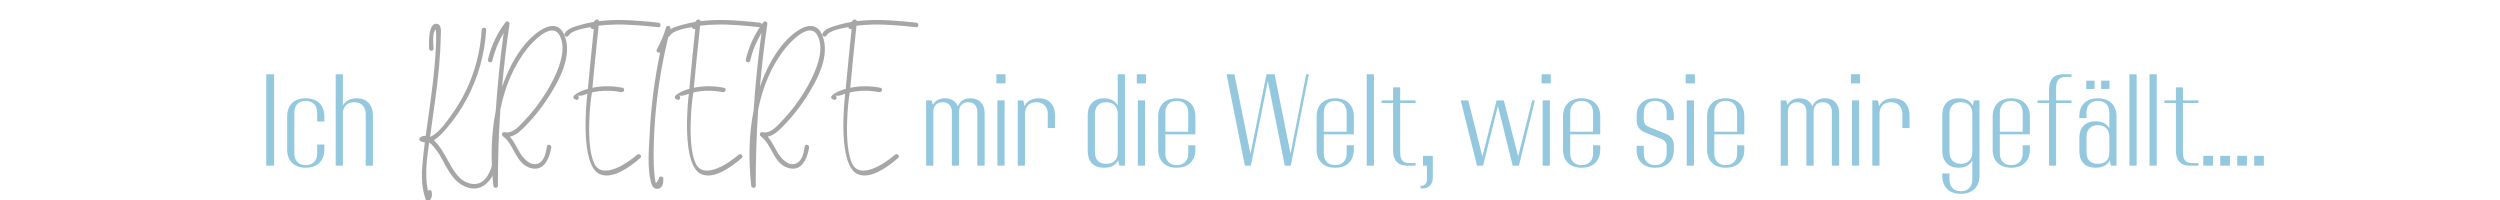 <svg xmlns="http://www.w3.org/2000/svg" xmlns:xlink="http://www.w3.org/1999/xlink" width="1000" zoomAndPan="magnify" viewBox="0 0 750 60" height="80" preserveAspectRatio="xMidYMid meet" version="1.0"><defs><g/></defs><g fill="#93c8de" fill-opacity="1"><g transform="translate(77.923, 49.694)"><g><path d="M 4.309 -26.629 L 4.309 -27.41 L 1.957 -27.41 L 1.957 0 L 4.309 0 Z M 4.309 -26.629 "/></g></g></g><g fill="#93c8de" fill-opacity="1"><g transform="translate(84.188, 49.694)"><g><path d="M 7.52 -20.207 C 3.914 -20.207 1.957 -18.012 1.957 -14.801 L 1.957 -4.777 C 1.957 -1.566 3.914 0.625 7.52 0.625 C 11.121 0.625 13.117 -1.566 13.117 -4.777 L 13.117 -6.344 L 10.965 -6.344 L 10.965 -3.641 C 10.965 -1.762 9.906 -0.156 7.52 -0.156 C 5.129 -0.156 4.113 -1.762 4.113 -3.641 L 4.113 -15.938 C 4.113 -17.816 5.129 -19.422 7.52 -19.422 C 9.906 -19.422 10.965 -17.816 10.965 -15.938 L 10.965 -13.234 L 13.117 -13.234 L 13.117 -14.801 C 13.117 -18.012 11.121 -20.207 7.52 -20.207 Z M 7.52 -20.207 "/></g></g></g><g fill="#93c8de" fill-opacity="1"><g transform="translate(98.752, 49.694)"><g><path d="M 8.223 -20.207 C 6.266 -20.207 4.855 -19.383 4.113 -18.051 L 4.113 -27.41 L 1.957 -27.41 L 1.957 0 L 4.113 0 L 4.113 -15.547 C 4.113 -17.426 5.129 -19.031 7.52 -19.031 C 9.945 -19.031 10.965 -17.348 10.965 -15.547 L 10.965 0 L 13.117 0 L 13.117 -15.191 C 13.117 -17.973 11.551 -20.207 8.223 -20.207 Z M 8.223 -20.207 "/></g></g></g><g fill="#93c8de" fill-opacity="1"><g transform="translate(113.794, 49.694)"><g/></g></g><g fill="#93c8de" fill-opacity="1"><g transform="translate(120.842, 49.694)"><g/></g></g><g fill="#93c8de" fill-opacity="1"><g transform="translate(127.889, 49.694)"><g/></g></g><g fill="#93c8de" fill-opacity="1"><g transform="translate(134.937, 49.694)"><g/></g></g><g fill="#93c8de" fill-opacity="1"><g transform="translate(141.984, 49.694)"><g/></g></g><g fill="#93c8de" fill-opacity="1"><g transform="translate(149.031, 49.694)"><g/></g></g><g fill="#93c8de" fill-opacity="1"><g transform="translate(156.079, 49.694)"><g/></g></g><g fill="#93c8de" fill-opacity="1"><g transform="translate(163.126, 49.694)"><g/></g></g><g fill="#93c8de" fill-opacity="1"><g transform="translate(170.174, 49.694)"><g/></g></g><g fill="#93c8de" fill-opacity="1"><g transform="translate(177.221, 49.694)"><g/></g></g><g fill="#93c8de" fill-opacity="1"><g transform="translate(184.269, 49.694)"><g/></g></g><g fill="#93c8de" fill-opacity="1"><g transform="translate(191.316, 49.694)"><g/></g></g><g fill="#93c8de" fill-opacity="1"><g transform="translate(198.363, 49.694)"><g/></g></g><g fill="#93c8de" fill-opacity="1"><g transform="translate(205.411, 49.694)"><g/></g></g><g fill="#93c8de" fill-opacity="1"><g transform="translate(212.458, 49.694)"><g/></g></g><g fill="#93c8de" fill-opacity="1"><g transform="translate(219.506, 49.694)"><g/></g></g><g fill="#93c8de" fill-opacity="1"><g transform="translate(226.553, 49.694)"><g/></g></g><g fill="#93c8de" fill-opacity="1"><g transform="translate(233.601, 49.694)"><g/></g></g><g fill="#93c8de" fill-opacity="1"><g transform="translate(240.648, 49.694)"><g/></g></g><g fill="#93c8de" fill-opacity="1"><g transform="translate(247.695, 49.694)"><g/></g></g><g fill="#93c8de" fill-opacity="1"><g transform="translate(254.743, 49.694)"><g/></g></g><g fill="#93c8de" fill-opacity="1"><g transform="translate(261.79, 49.694)"><g/></g></g><g fill="#93c8de" fill-opacity="1"><g transform="translate(268.838, 49.694)"><g/></g></g><g fill="#93c8de" fill-opacity="1"><g transform="translate(275.888, 49.694)"><g><path d="M 15.23 -20.207 C 13.273 -20.207 12.02 -19.266 11.473 -17.777 C 10.887 -19.227 9.633 -20.207 7.598 -20.207 C 5.836 -20.207 4.621 -19.461 3.992 -18.246 L 3.602 -19.578 L 1.957 -19.578 L 1.957 0 L 4.113 0 L 4.113 -16.133 C 4.113 -17.699 4.973 -19.031 6.891 -19.031 C 8.848 -19.031 9.672 -17.66 9.672 -16.133 L 9.672 0 L 11.824 0 L 11.824 -16.133 C 11.824 -17.699 12.648 -19.031 14.566 -19.031 C 16.523 -19.031 17.309 -17.66 17.309 -16.133 L 17.309 0 L 19.5 0 L 19.5 -15.781 C 19.5 -18.285 18.09 -20.207 15.23 -20.207 Z M 15.23 -20.207 "/></g></g></g><g fill="#93c8de" fill-opacity="1"><g transform="translate(297.265, 49.694)"><g><path d="M 1.645 -27.41 L 1.645 -24.668 L 4.387 -24.668 L 4.387 -27.41 Z M 4.113 -18.797 L 4.113 -19.578 L 1.957 -19.578 L 1.957 0 L 4.113 0 Z M 4.113 -18.797 "/></g></g></g><g fill="#93c8de" fill-opacity="1"><g transform="translate(303.373, 49.694)"><g><path d="M 8.223 -20.207 C 6.109 -20.207 4.699 -19.305 3.992 -17.855 L 3.602 -19.578 L 1.957 -19.578 L 1.957 0 L 4.113 0 L 4.113 -15.547 C 4.113 -17.426 5.129 -19.031 7.52 -19.031 C 9.945 -19.031 10.965 -17.348 10.965 -15.547 L 10.965 -11.277 L 13.117 -11.277 L 13.117 -15.191 C 13.117 -17.973 11.551 -20.207 8.223 -20.207 Z M 8.223 -20.207 "/></g></g></g><g fill="#93c8de" fill-opacity="1"><g transform="translate(317.311, 49.694)"><g/></g></g><g fill="#93c8de" fill-opacity="1"><g transform="translate(324.359, 49.694)"><g><path d="M 11.082 -1.605 L 11.434 0 L 13.117 0 L 13.117 -27.41 L 10.965 -27.41 L 10.965 -18.051 C 10.219 -19.383 8.809 -20.207 6.852 -20.207 C 3.523 -20.207 1.957 -17.973 1.957 -15.191 L 1.957 -4.387 C 1.957 -1.41 3.523 0.625 6.852 0.625 C 8.93 0.625 10.375 -0.117 11.082 -1.605 Z M 10.965 -13.391 L 10.965 -4.035 C 10.965 -2.152 10.102 -0.547 7.52 -0.547 C 5.09 -0.547 4.113 -2.035 4.113 -4.035 L 4.113 -15.547 C 4.113 -17.348 5.09 -19.031 7.52 -19.031 C 9.906 -19.031 10.965 -17.426 10.965 -15.547 Z M 10.965 -13.391 "/></g></g></g><g fill="#93c8de" fill-opacity="1"><g transform="translate(339.393, 49.694)"><g><path d="M 1.645 -27.41 L 1.645 -24.668 L 4.387 -24.668 L 4.387 -27.41 Z M 4.113 -18.797 L 4.113 -19.578 L 1.957 -19.578 L 1.957 0 L 4.113 0 Z M 4.113 -18.797 "/></g></g></g><g fill="#93c8de" fill-opacity="1"><g transform="translate(345.501, 49.694)"><g><path d="M 7.52 -20.207 C 3.914 -20.207 1.957 -18.012 1.957 -14.801 L 1.957 -4.777 C 1.957 -1.566 3.914 0.625 7.52 0.625 C 11.121 0.625 13.117 -1.566 13.117 -4.777 L 13.117 -6.109 L 10.965 -6.109 L 10.965 -3.641 C 10.965 -1.762 9.906 -0.156 7.52 -0.156 C 5.129 -0.156 4.113 -1.762 4.113 -3.641 L 4.113 -9.398 L 13.117 -9.398 L 13.117 -14.801 C 13.117 -18.012 11.121 -20.207 7.52 -20.207 Z M 4.113 -10.18 L 4.113 -15.938 C 4.113 -17.816 5.129 -19.422 7.52 -19.422 C 9.906 -19.422 10.965 -17.816 10.965 -15.938 L 10.965 -10.18 Z M 4.113 -10.18 "/></g></g></g><g fill="#93c8de" fill-opacity="1"><g transform="translate(360.535, 49.694)"><g/></g></g><g fill="#93c8de" fill-opacity="1"><g transform="translate(367.583, 49.694)"><g><path d="M 0.391 -27.41 L 5.875 0 L 7.676 0 L 12.766 -25.414 L 17.855 0 L 19.656 0 L 25.062 -27.41 L 24.277 -27.41 L 19.578 -3.602 L 14.801 -27.41 L 12.375 -27.41 L 7.559 -3.523 L 2.742 -27.41 Z M 0.391 -27.41 "/></g></g></g><g fill="#93c8de" fill-opacity="1"><g transform="translate(393.032, 49.694)"><g><path d="M 7.52 -20.207 C 3.914 -20.207 1.957 -18.012 1.957 -14.801 L 1.957 -4.777 C 1.957 -1.566 3.914 0.625 7.52 0.625 C 11.121 0.625 13.117 -1.566 13.117 -4.777 L 13.117 -6.109 L 10.965 -6.109 L 10.965 -3.641 C 10.965 -1.762 9.906 -0.156 7.52 -0.156 C 5.129 -0.156 4.113 -1.762 4.113 -3.641 L 4.113 -9.398 L 13.117 -9.398 L 13.117 -14.801 C 13.117 -18.012 11.121 -20.207 7.52 -20.207 Z M 4.113 -10.18 L 4.113 -15.938 C 4.113 -17.816 5.129 -19.422 7.52 -19.422 C 9.906 -19.422 10.965 -17.816 10.965 -15.938 L 10.965 -10.18 Z M 4.113 -10.18 "/></g></g></g><g fill="#93c8de" fill-opacity="1"><g transform="translate(408.066, 49.694)"><g><path d="M 4.113 -26.629 L 4.113 -27.41 L 1.957 -27.41 L 1.957 0 L 4.113 0 Z M 4.113 -26.629 "/></g></g></g><g fill="#93c8de" fill-opacity="1"><g transform="translate(414.096, 49.694)"><g><path d="M 3.836 -23.496 L 3.836 -19.578 L 0.391 -19.578 L 0.391 -18.797 L 3.836 -18.797 L 3.836 -4.543 C 3.836 -1.527 5.324 0 7.91 0 L 10.574 0 L 10.574 -0.781 L 8.535 -0.781 C 6.852 -0.781 5.953 -1.801 5.953 -3.797 L 5.953 -18.797 L 10.574 -18.797 L 10.574 -19.578 L 5.953 -19.578 L 5.953 -23.496 Z M 3.836 -23.496 "/></g></g></g><g fill="#93c8de" fill-opacity="1"><g transform="translate(425.059, 49.694)"><g><path d="M 1.84 -2.938 L 1.84 0 L 3.016 0 L 3.016 4.348 C 3.016 5.285 2.23 6.07 1.293 6.07 L 1.098 6.07 L 1.098 6.852 L 1.723 6.852 C 3.445 6.852 4.777 5.559 4.777 3.836 L 4.777 -2.938 Z M 1.84 -2.938 "/></g></g></g><g fill="#93c8de" fill-opacity="1"><g transform="translate(430.853, 49.694)"><g/></g></g><g fill="#93c8de" fill-opacity="1"><g transform="translate(437.901, 49.694)"><g><path d="M 0.312 -19.578 L 5.207 0 L 7.008 0 L 11.473 -17.934 L 15.898 0 L 17.777 0 L 22.555 -19.578 L 21.773 -19.578 L 17.543 -2.781 L 13.234 -19.578 L 11.082 -19.578 L 6.812 -2.742 L 2.586 -19.578 Z M 0.312 -19.578 "/></g></g></g><g fill="#93c8de" fill-opacity="1"><g transform="translate(460.844, 49.694)"><g><path d="M 1.645 -27.41 L 1.645 -24.668 L 4.387 -24.668 L 4.387 -27.41 Z M 4.113 -18.797 L 4.113 -19.578 L 1.957 -19.578 L 1.957 0 L 4.113 0 Z M 4.113 -18.797 "/></g></g></g><g fill="#93c8de" fill-opacity="1"><g transform="translate(466.952, 49.694)"><g><path d="M 7.52 -20.207 C 3.914 -20.207 1.957 -18.012 1.957 -14.801 L 1.957 -4.777 C 1.957 -1.566 3.914 0.625 7.52 0.625 C 11.121 0.625 13.117 -1.566 13.117 -4.777 L 13.117 -6.109 L 10.965 -6.109 L 10.965 -3.641 C 10.965 -1.762 9.906 -0.156 7.52 -0.156 C 5.129 -0.156 4.113 -1.762 4.113 -3.641 L 4.113 -9.398 L 13.117 -9.398 L 13.117 -14.801 C 13.117 -18.012 11.121 -20.207 7.52 -20.207 Z M 4.113 -10.18 L 4.113 -15.938 C 4.113 -17.816 5.129 -19.422 7.52 -19.422 C 9.906 -19.422 10.965 -17.816 10.965 -15.938 L 10.965 -10.18 Z M 4.113 -10.18 "/></g></g></g><g fill="#93c8de" fill-opacity="1"><g transform="translate(481.986, 49.694)"><g/></g></g><g fill="#93c8de" fill-opacity="1"><g transform="translate(489.034, 49.694)"><g><path d="M 7.52 -20.207 C 3.875 -20.207 1.957 -18.09 1.957 -15.035 L 1.957 -13.469 C 1.957 -11.902 2.859 -10.574 4.348 -10.023 L 9.594 -7.91 C 10.453 -7.52 10.965 -6.812 10.965 -5.875 L 10.965 -3.641 C 10.965 -1.762 9.867 -0.156 7.52 -0.156 C 5.168 -0.156 4.113 -1.762 4.113 -3.641 L 4.113 -5.953 L 1.957 -5.953 L 1.957 -4.543 C 1.957 -1.645 3.875 0.625 7.52 0.625 C 11.16 0.625 13.117 -1.645 13.117 -4.543 L 13.117 -6.109 C 13.117 -7.676 12.219 -9.008 10.73 -9.555 L 5.48 -11.668 C 4.621 -12.059 4.113 -12.766 4.113 -13.707 L 4.113 -15.938 C 4.113 -17.816 5.168 -19.422 7.52 -19.422 C 9.867 -19.422 10.965 -17.816 10.965 -15.938 L 10.965 -13.625 L 13.117 -13.625 L 13.117 -15.035 C 13.117 -17.934 11.16 -20.207 7.52 -20.207 Z M 7.52 -20.207 "/></g></g></g><g fill="#93c8de" fill-opacity="1"><g transform="translate(504.068, 49.694)"><g><path d="M 1.645 -27.41 L 1.645 -24.668 L 4.387 -24.668 L 4.387 -27.41 Z M 4.113 -18.797 L 4.113 -19.578 L 1.957 -19.578 L 1.957 0 L 4.113 0 Z M 4.113 -18.797 "/></g></g></g><g fill="#93c8de" fill-opacity="1"><g transform="translate(510.176, 49.694)"><g><path d="M 7.52 -20.207 C 3.914 -20.207 1.957 -18.012 1.957 -14.801 L 1.957 -4.777 C 1.957 -1.566 3.914 0.625 7.52 0.625 C 11.121 0.625 13.117 -1.566 13.117 -4.777 L 13.117 -6.109 L 10.965 -6.109 L 10.965 -3.641 C 10.965 -1.762 9.906 -0.156 7.52 -0.156 C 5.129 -0.156 4.113 -1.762 4.113 -3.641 L 4.113 -9.398 L 13.117 -9.398 L 13.117 -14.801 C 13.117 -18.012 11.121 -20.207 7.52 -20.207 Z M 4.113 -10.18 L 4.113 -15.938 C 4.113 -17.816 5.129 -19.422 7.52 -19.422 C 9.906 -19.422 10.965 -17.816 10.965 -15.938 L 10.965 -10.18 Z M 4.113 -10.18 "/></g></g></g><g fill="#93c8de" fill-opacity="1"><g transform="translate(525.21, 49.694)"><g/></g></g><g fill="#93c8de" fill-opacity="1"><g transform="translate(532.258, 49.694)"><g><path d="M 15.23 -20.207 C 13.273 -20.207 12.02 -19.266 11.473 -17.777 C 10.887 -19.227 9.633 -20.207 7.598 -20.207 C 5.836 -20.207 4.621 -19.461 3.992 -18.246 L 3.602 -19.578 L 1.957 -19.578 L 1.957 0 L 4.113 0 L 4.113 -16.133 C 4.113 -17.699 4.973 -19.031 6.891 -19.031 C 8.848 -19.031 9.672 -17.66 9.672 -16.133 L 9.672 0 L 11.824 0 L 11.824 -16.133 C 11.824 -17.699 12.648 -19.031 14.566 -19.031 C 16.523 -19.031 17.309 -17.66 17.309 -16.133 L 17.309 0 L 19.5 0 L 19.5 -15.781 C 19.5 -18.285 18.09 -20.207 15.23 -20.207 Z M 15.23 -20.207 "/></g></g></g><g fill="#93c8de" fill-opacity="1"><g transform="translate(553.635, 49.694)"><g><path d="M 1.645 -27.41 L 1.645 -24.668 L 4.387 -24.668 L 4.387 -27.41 Z M 4.113 -18.797 L 4.113 -19.578 L 1.957 -19.578 L 1.957 0 L 4.113 0 Z M 4.113 -18.797 "/></g></g></g><g fill="#93c8de" fill-opacity="1"><g transform="translate(559.743, 49.694)"><g><path d="M 8.223 -20.207 C 6.109 -20.207 4.699 -19.305 3.992 -17.855 L 3.602 -19.578 L 1.957 -19.578 L 1.957 0 L 4.113 0 L 4.113 -15.547 C 4.113 -17.426 5.129 -19.031 7.52 -19.031 C 9.945 -19.031 10.965 -17.348 10.965 -15.547 L 10.965 -11.277 L 13.117 -11.277 L 13.117 -15.191 C 13.117 -17.973 11.551 -20.207 8.223 -20.207 Z M 8.223 -20.207 "/></g></g></g><g fill="#93c8de" fill-opacity="1"><g transform="translate(573.681, 49.694)"><g/></g></g><g fill="#93c8de" fill-opacity="1"><g transform="translate(580.729, 49.694)"><g><path d="M 10.965 -13.391 L 10.965 -4.035 C 10.965 -2.152 9.906 -0.547 7.52 -0.547 C 5.09 -0.547 4.113 -2.23 4.113 -4.035 L 4.113 -15.547 C 4.113 -17.543 5.09 -19.031 7.52 -19.031 C 10.102 -19.031 10.965 -17.426 10.965 -15.547 Z M 10.965 -1.527 L 10.965 4.191 C 10.965 6.07 9.906 7.676 7.52 7.676 C 5.129 7.676 4.113 6.07 4.113 4.191 L 4.113 2.348 L 1.957 2.348 L 1.957 3.055 C 1.957 6.266 3.914 8.457 7.52 8.457 C 11.121 8.457 13.117 6.266 13.117 3.055 L 13.117 -19.578 L 11.434 -19.578 L 11.082 -17.973 C 10.375 -19.461 8.93 -20.207 6.852 -20.207 C 3.523 -20.207 1.957 -18.168 1.957 -15.191 L 1.957 -4.387 C 1.957 -1.605 3.523 0.625 6.852 0.625 C 8.809 0.625 10.219 -0.195 10.965 -1.527 Z M 10.965 -1.527 "/></g></g></g><g fill="#93c8de" fill-opacity="1"><g transform="translate(595.841, 49.694)"><g><path d="M 7.52 -20.207 C 3.914 -20.207 1.957 -18.012 1.957 -14.801 L 1.957 -4.777 C 1.957 -1.566 3.914 0.625 7.52 0.625 C 11.121 0.625 13.117 -1.566 13.117 -4.777 L 13.117 -6.109 L 10.965 -6.109 L 10.965 -3.641 C 10.965 -1.762 9.906 -0.156 7.52 -0.156 C 5.129 -0.156 4.113 -1.762 4.113 -3.641 L 4.113 -9.398 L 13.117 -9.398 L 13.117 -14.801 C 13.117 -18.012 11.121 -20.207 7.52 -20.207 Z M 4.113 -10.18 L 4.113 -15.938 C 4.113 -17.816 5.129 -19.422 7.52 -19.422 C 9.906 -19.422 10.965 -17.816 10.965 -15.938 L 10.965 -10.18 Z M 4.113 -10.18 "/></g></g></g><g fill="#93c8de" fill-opacity="1"><g transform="translate(610.876, 49.694)"><g><path d="M 7.91 -27.41 C 5.324 -27.41 3.836 -25.883 3.836 -22.867 L 3.836 -19.578 L 0.391 -19.578 L 0.391 -18.797 L 3.836 -18.797 L 3.836 0 L 5.953 0 L 5.953 -18.797 L 10.574 -18.797 L 10.574 -19.578 L 5.953 -19.578 L 5.953 -23.379 C 5.953 -25.492 6.891 -26.629 8.77 -26.629 L 10.574 -26.629 L 10.574 -27.41 Z M 7.91 -27.41 "/></g></g></g><g fill="#93c8de" fill-opacity="1"><g transform="translate(621.839, 49.694)"><g><path d="M 4.035 -25.492 L 4.035 -23.023 L 6.539 -23.023 L 6.539 -25.492 Z M 8.496 -25.492 L 8.496 -23.023 L 11.004 -23.023 L 11.004 -25.492 Z M 7.52 -20.207 C 3.914 -20.207 1.957 -18.012 1.957 -14.879 L 1.957 -14.254 L 4.113 -14.254 L 4.113 -15.938 C 4.113 -17.816 5.129 -19.422 7.52 -19.422 C 9.906 -19.422 10.965 -17.816 10.965 -15.938 L 10.965 -11.199 C 10.219 -12.531 8.809 -13.312 6.852 -13.312 C 3.523 -13.312 1.957 -11.16 1.957 -8.379 L 1.957 -4.387 C 1.957 -1.41 3.523 0.625 6.852 0.625 C 8.93 0.625 10.375 -0.117 11.082 -1.605 L 11.434 0 L 13.117 0 L 13.117 -14.879 C 13.117 -18.012 11.121 -20.207 7.52 -20.207 Z M 10.965 -5.641 L 10.965 -4.035 C 10.965 -2.152 10.102 -0.547 7.52 -0.547 C 5.09 -0.547 4.113 -2.035 4.113 -4.035 L 4.113 -8.691 C 4.113 -10.496 5.09 -12.141 7.52 -12.141 C 9.906 -12.141 10.965 -10.574 10.965 -8.691 Z M 10.965 -5.641 "/></g></g></g><g fill="#93c8de" fill-opacity="1"><g transform="translate(636.873, 49.694)"><g><path d="M 4.113 -26.629 L 4.113 -27.41 L 1.957 -27.41 L 1.957 0 L 4.113 0 Z M 4.113 -26.629 "/></g></g></g><g fill="#93c8de" fill-opacity="1"><g transform="translate(642.903, 49.694)"><g><path d="M 4.113 -26.629 L 4.113 -27.41 L 1.957 -27.41 L 1.957 0 L 4.113 0 Z M 4.113 -26.629 "/></g></g></g><g fill="#93c8de" fill-opacity="1"><g transform="translate(648.932, 49.694)"><g><path d="M 3.836 -23.496 L 3.836 -19.578 L 0.391 -19.578 L 0.391 -18.797 L 3.836 -18.797 L 3.836 -4.543 C 3.836 -1.527 5.324 0 7.91 0 L 10.574 0 L 10.574 -0.781 L 8.535 -0.781 C 6.852 -0.781 5.953 -1.801 5.953 -3.797 L 5.953 -18.797 L 10.574 -18.797 L 10.574 -19.578 L 5.953 -19.578 L 5.953 -23.496 Z M 3.836 -23.496 "/></g></g></g><g fill="#93c8de" fill-opacity="1"><g transform="translate(659.895, 49.694)"><g><path d="M 1.098 -2.938 L 1.098 0 L 3.992 0 L 3.992 -2.938 Z M 1.098 -2.938 "/></g></g></g><g fill="#93c8de" fill-opacity="1"><g transform="translate(664.984, 49.694)"><g><path d="M 1.098 -2.938 L 1.098 0 L 3.992 0 L 3.992 -2.938 Z M 1.098 -2.938 "/></g></g></g><g fill="#93c8de" fill-opacity="1"><g transform="translate(670.074, 49.694)"><g><path d="M 1.098 -2.938 L 1.098 0 L 3.992 0 L 3.992 -2.938 Z M 1.098 -2.938 "/></g></g></g><g fill="#93c8de" fill-opacity="1"><g transform="translate(675.164, 49.694)"><g><path d="M 1.098 -2.938 L 1.098 0 L 3.992 0 L 3.992 -2.938 Z M 1.098 -2.938 "/></g></g></g><g fill="#a6a6a6" fill-opacity="1"><g transform="translate(108.829, 52.961)"><g/></g></g><g fill="#a6a6a6" fill-opacity="1"><g transform="translate(117.084, 52.961)"><g/></g></g><g fill="#a6a6a6" fill-opacity="1"><g transform="translate(125.354, 52.961)"><g><path d="M 3.66 -11.898 C 3.738 -12.41 3.816 -12.922 3.879 -13.434 C 4.746 -19.777 5.723 -26.125 6.328 -32.516 C 6.625 -35.742 6.824 -38.984 6.871 -42.227 C 6.887 -43.156 7.277 -45.422 5.863 -45.793 C 3.008 -46.523 3.305 -39.559 3.367 -38.395 C 3.414 -37.523 4.762 -37.523 4.715 -38.395 C 4.668 -39.559 4.234 -43.266 5.383 -44.117 C 5.461 -44.18 5.508 -41.48 5.492 -40.906 C 5.461 -39.574 5.398 -38.254 5.305 -36.922 C 4.98 -31.539 4.281 -26.168 3.551 -20.816 C 3.148 -17.949 2.746 -15.078 2.359 -12.191 C 1.832 -12.238 1.289 -12.133 0.777 -11.789 C 0.25 -11.449 0.387 -10.75 0.93 -10.531 C 1.336 -10.379 1.723 -10.301 2.094 -10.27 C 1.938 -9.027 1.801 -7.805 1.66 -6.578 C 1.148 -2.016 0.793 2.574 2.375 6.965 C 2.574 7.555 3.258 7.602 3.613 7.121 C 4.25 6.281 4.359 5.555 4.141 4.547 C 4.004 3.957 3.367 3.941 3.023 4.266 C 2.016 -0.402 2.699 -5.445 3.414 -10.223 C 4.621 -9.324 5.801 -7.602 6.203 -7.012 C 6.996 -5.801 7.633 -4.5 8.332 -3.227 C 9.68 -0.809 11.277 1.645 13.867 2.871 C 18.91 5.273 22.371 1.348 23.625 -3.211 C 23.859 -4.047 22.539 -4.406 22.309 -3.566 C 21.453 -0.434 19.547 3.039 15.684 2.094 C 12.27 1.273 10.504 -2.078 8.965 -4.918 C 8.27 -6.203 6.672 -9.184 4.793 -10.922 C 6.266 -11.742 7.555 -13.219 8.609 -14.441 C 10.906 -17.109 12.922 -20.027 14.598 -23.129 C 18.074 -29.566 20.059 -36.688 20.508 -43.992 C 20.555 -44.863 19.188 -44.863 19.145 -43.992 C 18.77 -37.68 17.188 -31.492 14.441 -25.781 C 13.141 -23.113 11.617 -20.555 9.852 -18.164 C 8.547 -16.398 6.203 -12.875 3.66 -11.898 Z M 3.66 -11.898 "/></g></g></g><g fill="#a6a6a6" fill-opacity="1"><g transform="translate(146.44, 52.961)"><g><path d="M 17.637 -9.043 C 17.359 -7.398 17.016 -5.09 15.434 -4.125 C 13.062 -2.668 10.625 -5.305 9.539 -7.121 C 8.516 -8.812 7.773 -10.531 6.531 -11.961 C 8.363 -12.332 9.836 -13.789 11.199 -15.156 C 13.699 -17.699 15.945 -20.492 17.887 -23.484 C 21.191 -28.559 25.504 -36.254 22.867 -42.457 C 20.305 -48.461 13.961 -43.078 11.324 -40.008 C 8.113 -36.238 5.801 -31.645 4.188 -26.883 C 4.746 -33.18 5.477 -39.449 6.406 -45.699 C 6.516 -46.477 5.633 -46.863 5.164 -46.227 C 2.652 -42.891 0.898 -39.168 -0.047 -35.105 C -0.25 -34.254 1.055 -33.879 1.258 -34.734 C 1.969 -37.727 3.102 -40.504 4.668 -43.078 C 3.598 -35.324 2.809 -27.535 2.281 -19.715 C 0.82 -12.332 0.762 -4.73 1.566 2.73 C 1.66 3.582 2.934 3.629 2.934 2.73 C 2.918 -4.902 3.148 -12.535 3.676 -20.152 C 5.027 -26.852 7.586 -33.211 11.852 -38.52 C 13.496 -40.551 19.02 -46.445 21.344 -42.488 C 23.516 -38.781 21.625 -33.477 19.965 -29.953 C 18.539 -26.898 16.738 -24 14.707 -21.301 C 13.496 -19.688 12.176 -18.133 10.781 -16.676 C 9.293 -15.141 7.398 -12.766 4.996 -13.309 C 4.219 -13.48 3.863 -12.504 4.469 -12.055 C 7.941 -9.492 8.176 -3.801 12.828 -2.527 C 16.832 -1.441 18.414 -5.539 18.941 -8.672 C 19.098 -9.539 17.777 -9.898 17.637 -9.043 Z M 17.637 -9.043 "/></g></g></g><g fill="#a6a6a6" fill-opacity="1"><g transform="translate(168.828, 52.961)"><g><path d="M 1.77 -42.289 C 2.668 -43.887 6.562 -44.492 8.332 -44.832 C 8.332 -44.414 8.875 -44.102 9.309 -44.258 C 8.75 -38.797 8.191 -33.336 7.68 -27.859 C 7.633 -27.348 7.586 -26.82 7.539 -26.293 C 7.23 -26.215 6.918 -26.141 6.609 -26.031 C 5.941 -25.812 1.289 -24 3.988 -23.035 C 4.809 -22.758 5.164 -24.059 4.344 -24.355 C 5.32 -24.012 6.406 -24.48 7.398 -24.836 C 7.105 -22.789 5.043 -3.227 11.199 -0.684 C 15.109 0.945 20.43 -3.102 23.27 -5.57 C 23.938 -6.145 22.973 -7.105 22.309 -6.531 C 19.406 -4.02 11.867 1.148 9.445 -3.926 C 6.871 -9.371 8.207 -22.539 8.766 -25.223 C 9.508 -25.395 10.238 -25.52 10.984 -25.613 C 13.203 -25.859 15.387 -25.75 17.574 -25.316 C 18.43 -25.16 18.785 -26.465 17.934 -26.637 C 14.922 -27.227 11.867 -27.242 8.902 -26.637 C 9.461 -32.84 10.113 -39.047 10.766 -45.25 C 12.379 -45.453 14.008 -45.562 15.637 -45.59 C 19.996 -45.684 24.355 -45.25 28.684 -44.801 C 29.551 -44.707 29.551 -46.074 28.684 -46.164 C 23.316 -46.723 17.902 -47.25 12.504 -46.785 C 11.961 -46.738 11.418 -46.691 10.875 -46.617 C 10.797 -47.207 9.945 -47.25 9.617 -46.816 C 9.523 -46.676 9.418 -46.539 9.324 -46.398 C 8.004 -46.18 6.719 -45.887 5.445 -45.516 C 3.848 -45.035 1.488 -44.535 0.59 -42.969 C 0.156 -42.211 1.336 -41.527 1.77 -42.289 Z M 1.77 -42.289 "/></g></g></g><g fill="#a6a6a6" fill-opacity="1"><g transform="translate(193.355, 52.961)"><g><path d="M 5.648 0.652 C 5.617 -0.219 4.266 -0.219 4.281 0.652 C 3.66 2.016 3.32 2.234 3.242 1.305 C 3.117 0.543 3.008 -0.219 2.949 -0.977 C 2.871 -1.801 2.809 -2.637 2.777 -3.461 C 2.699 -5.414 2.73 -7.383 2.777 -9.34 C 2.871 -13.109 3.102 -16.879 3.477 -20.617 C 4.281 -28.637 5.738 -36.562 7.773 -44.367 C 7.988 -45.203 6.703 -45.562 6.453 -44.723 C 5.785 -42.426 4.871 -40.254 3.707 -38.16 C 3.32 -37.48 4.203 -36.875 4.699 -37.262 C 3.008 -29.211 1.938 -21.035 1.551 -12.812 C 1.32 -8.113 0.762 -2.699 1.984 1.906 C 2.266 2.918 2.887 3.879 4.062 3.66 C 5.508 3.414 5.676 1.848 5.648 0.652 Z M 5.648 0.652 "/></g></g></g><g fill="#a6a6a6" fill-opacity="1"><g transform="translate(199.263, 52.961)"><g><path d="M 1.77 -42.289 C 2.668 -43.887 6.562 -44.492 8.332 -44.832 C 8.332 -44.414 8.875 -44.102 9.309 -44.258 C 8.75 -38.797 8.191 -33.336 7.68 -27.859 C 7.633 -27.348 7.586 -26.82 7.539 -26.293 C 7.23 -26.215 6.918 -26.141 6.609 -26.031 C 5.941 -25.812 1.289 -24 3.988 -23.035 C 4.809 -22.758 5.164 -24.059 4.344 -24.355 C 5.32 -24.012 6.406 -24.48 7.398 -24.836 C 7.105 -22.789 5.043 -3.227 11.199 -0.684 C 15.109 0.945 20.43 -3.102 23.27 -5.57 C 23.938 -6.145 22.973 -7.105 22.309 -6.531 C 19.406 -4.02 11.867 1.148 9.445 -3.926 C 6.871 -9.371 8.207 -22.539 8.766 -25.223 C 9.508 -25.395 10.238 -25.52 10.984 -25.613 C 13.203 -25.859 15.387 -25.75 17.574 -25.316 C 18.43 -25.16 18.785 -26.465 17.934 -26.637 C 14.922 -27.227 11.867 -27.242 8.902 -26.637 C 9.461 -32.84 10.113 -39.047 10.766 -45.25 C 12.379 -45.453 14.008 -45.562 15.637 -45.59 C 19.996 -45.684 24.355 -45.25 28.684 -44.801 C 29.551 -44.707 29.551 -46.074 28.684 -46.164 C 23.316 -46.723 17.902 -47.25 12.504 -46.785 C 11.961 -46.738 11.418 -46.691 10.875 -46.617 C 10.797 -47.207 9.945 -47.25 9.617 -46.816 C 9.523 -46.676 9.418 -46.539 9.324 -46.398 C 8.004 -46.18 6.719 -45.887 5.445 -45.516 C 3.848 -45.035 1.488 -44.535 0.59 -42.969 C 0.156 -42.211 1.336 -41.527 1.77 -42.289 Z M 1.77 -42.289 "/></g></g></g><g fill="#a6a6a6" fill-opacity="1"><g transform="translate(223.79, 52.961)"><g><path d="M 17.637 -9.043 C 17.359 -7.398 17.016 -5.09 15.434 -4.125 C 13.062 -2.668 10.625 -5.305 9.539 -7.121 C 8.516 -8.812 7.773 -10.531 6.531 -11.961 C 8.363 -12.332 9.836 -13.789 11.199 -15.156 C 13.699 -17.699 15.945 -20.492 17.887 -23.484 C 21.191 -28.559 25.504 -36.254 22.867 -42.457 C 20.305 -48.461 13.961 -43.078 11.324 -40.008 C 8.113 -36.238 5.801 -31.645 4.188 -26.883 C 4.746 -33.18 5.477 -39.449 6.406 -45.699 C 6.516 -46.477 5.633 -46.863 5.164 -46.227 C 2.652 -42.891 0.898 -39.168 -0.047 -35.105 C -0.25 -34.254 1.055 -33.879 1.258 -34.734 C 1.969 -37.727 3.102 -40.504 4.668 -43.078 C 3.598 -35.324 2.809 -27.535 2.281 -19.715 C 0.82 -12.332 0.762 -4.73 1.566 2.73 C 1.66 3.582 2.934 3.629 2.934 2.73 C 2.918 -4.902 3.148 -12.535 3.676 -20.152 C 5.027 -26.852 7.586 -33.211 11.852 -38.52 C 13.496 -40.551 19.02 -46.445 21.344 -42.488 C 23.516 -38.781 21.625 -33.477 19.965 -29.953 C 18.539 -26.898 16.738 -24 14.707 -21.301 C 13.496 -19.688 12.176 -18.133 10.781 -16.676 C 9.293 -15.141 7.398 -12.766 4.996 -13.309 C 4.219 -13.48 3.863 -12.504 4.469 -12.055 C 7.941 -9.492 8.176 -3.801 12.828 -2.527 C 16.832 -1.441 18.414 -5.539 18.941 -8.672 C 19.098 -9.539 17.777 -9.898 17.637 -9.043 Z M 17.637 -9.043 "/></g></g></g><g fill="#a6a6a6" fill-opacity="1"><g transform="translate(246.178, 52.961)"><g><path d="M 1.77 -42.289 C 2.668 -43.887 6.562 -44.492 8.332 -44.832 C 8.332 -44.414 8.875 -44.102 9.309 -44.258 C 8.75 -38.797 8.191 -33.336 7.68 -27.859 C 7.633 -27.348 7.586 -26.82 7.539 -26.293 C 7.23 -26.215 6.918 -26.141 6.609 -26.031 C 5.941 -25.812 1.289 -24 3.988 -23.035 C 4.809 -22.758 5.164 -24.059 4.344 -24.355 C 5.32 -24.012 6.406 -24.48 7.398 -24.836 C 7.105 -22.789 5.043 -3.227 11.199 -0.684 C 15.109 0.945 20.43 -3.102 23.27 -5.57 C 23.938 -6.145 22.973 -7.105 22.309 -6.531 C 19.406 -4.02 11.867 1.148 9.445 -3.926 C 6.871 -9.371 8.207 -22.539 8.766 -25.223 C 9.508 -25.395 10.238 -25.52 10.984 -25.613 C 13.203 -25.859 15.387 -25.75 17.574 -25.316 C 18.43 -25.16 18.785 -26.465 17.934 -26.637 C 14.922 -27.227 11.867 -27.242 8.902 -26.637 C 9.461 -32.84 10.113 -39.047 10.766 -45.25 C 12.379 -45.453 14.008 -45.562 15.637 -45.59 C 19.996 -45.684 24.355 -45.25 28.684 -44.801 C 29.551 -44.707 29.551 -46.074 28.684 -46.164 C 23.316 -46.723 17.902 -47.25 12.504 -46.785 C 11.961 -46.738 11.418 -46.691 10.875 -46.617 C 10.797 -47.207 9.945 -47.25 9.617 -46.816 C 9.523 -46.676 9.418 -46.539 9.324 -46.398 C 8.004 -46.18 6.719 -45.887 5.445 -45.516 C 3.848 -45.035 1.488 -44.535 0.59 -42.969 C 0.156 -42.211 1.336 -41.527 1.77 -42.289 Z M 1.77 -42.289 "/></g></g></g></svg>